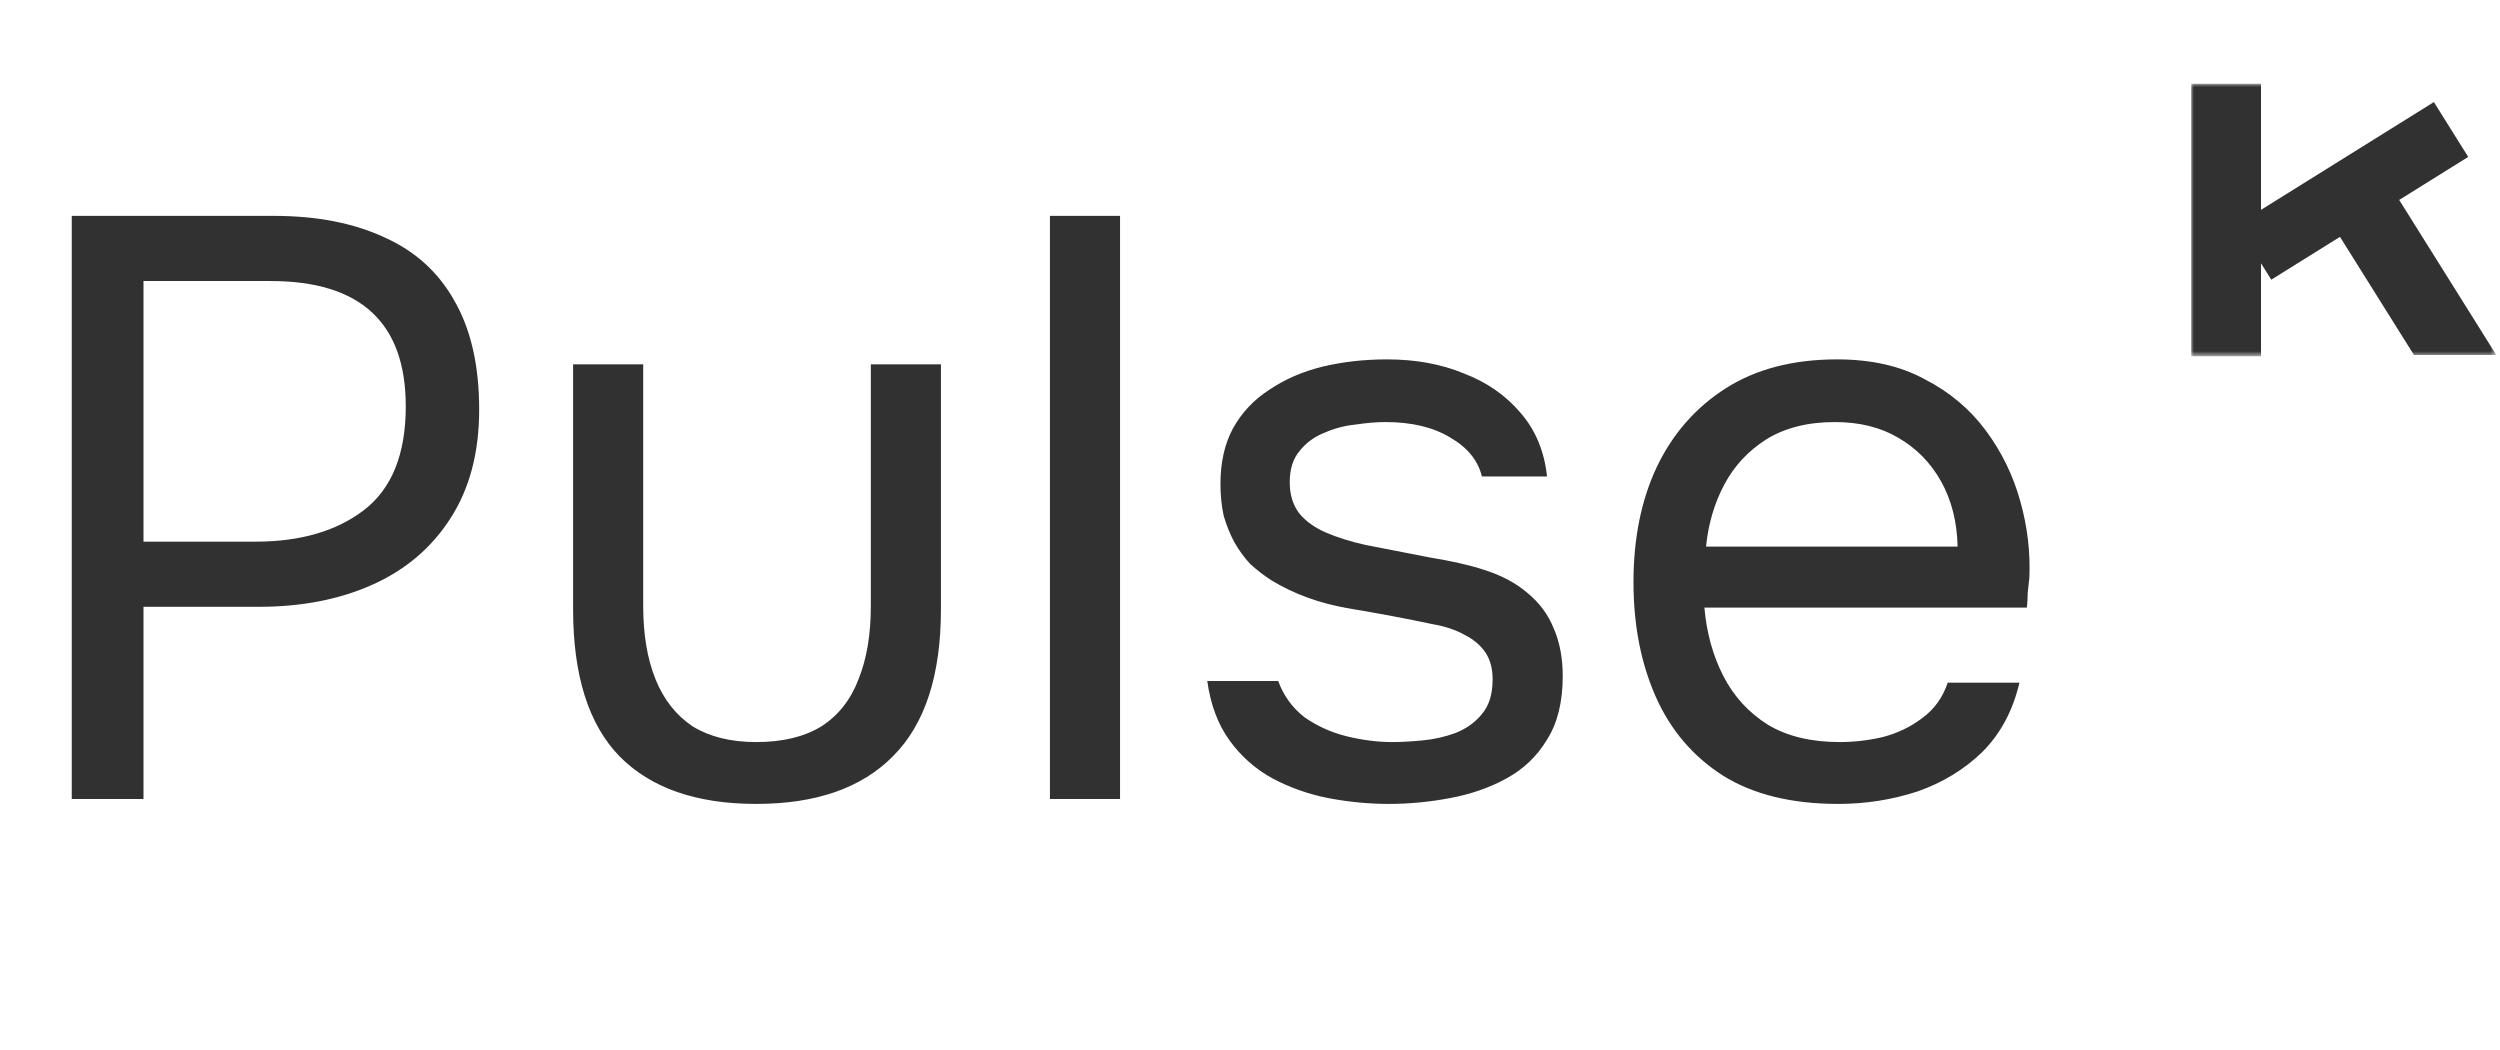 <svg width="388" height="163" viewBox="0 0 388 163" fill="none" xmlns="http://www.w3.org/2000/svg">
<path d="M11.136 124V33.504H42.496C49.152 33.504 54.869 34.613 59.648 36.832C64.427 38.965 68.053 42.251 70.528 46.688C73.088 51.125 74.368 56.757 74.368 63.584C74.368 70.24 72.875 75.872 69.888 80.48C66.987 85.003 62.976 88.416 57.856 90.72C52.736 93.024 46.848 94.176 40.192 94.176H22.272V124H11.136ZM22.272 84.064H39.68C46.592 84.064 52.181 82.443 56.448 79.2C60.8 75.872 62.976 70.496 62.976 63.072C62.976 56.587 61.227 51.723 57.728 48.48C54.229 45.237 48.981 43.616 41.984 43.616H22.272V84.064ZM117.361 124.768C108.06 124.768 100.977 122.293 96.113 117.344C91.334 112.395 88.945 104.8 88.945 94.56V56.544H99.825V94.048C99.825 98.485 100.465 102.283 101.745 105.44C103.025 108.597 104.945 111.029 107.505 112.736C110.15 114.357 113.436 115.168 117.361 115.168C121.457 115.168 124.828 114.357 127.473 112.736C130.118 111.029 132.038 108.597 133.233 105.44C134.513 102.283 135.153 98.485 135.153 94.048V56.544H146.033V94.56C146.033 104.8 143.558 112.395 138.609 117.344C133.745 122.293 126.662 124.768 117.361 124.768ZM162.951 124V33.504H173.831V124H162.951ZM215.527 124.768C212.455 124.768 209.34 124.469 206.183 123.872C203.111 123.275 200.21 122.251 197.479 120.8C194.834 119.349 192.615 117.387 190.823 114.912C189.031 112.437 187.879 109.365 187.367 105.696H198.375C199.228 108 200.594 109.877 202.471 111.328C204.434 112.693 206.61 113.675 208.999 114.272C211.474 114.869 213.82 115.168 216.039 115.168C217.404 115.168 218.983 115.083 220.775 114.912C222.567 114.741 224.274 114.357 225.895 113.76C227.602 113.077 228.967 112.096 229.991 110.816C231.1 109.536 231.655 107.744 231.655 105.44C231.655 103.733 231.271 102.325 230.503 101.216C229.735 100.107 228.668 99.211 227.303 98.528C225.938 97.76 224.274 97.205 222.311 96.864C218.3 96.011 213.991 95.2 209.383 94.432C204.86 93.664 200.85 92.213 197.351 90.08C196.156 89.312 195.047 88.459 194.023 87.52C193.084 86.496 192.274 85.387 191.591 84.192C190.908 82.912 190.354 81.547 189.927 80.096C189.586 78.56 189.415 76.896 189.415 75.104C189.415 71.776 190.055 68.917 191.335 66.528C192.7 64.053 194.578 62.048 196.967 60.512C199.356 58.891 202.087 57.696 205.159 56.928C208.316 56.16 211.687 55.776 215.271 55.776C219.708 55.776 223.676 56.501 227.175 57.952C230.759 59.317 233.703 61.365 236.007 64.096C238.311 66.741 239.676 70.027 240.103 73.952H229.991C229.394 71.477 227.772 69.472 225.127 67.936C222.482 66.315 219.111 65.504 215.015 65.504C213.65 65.504 212.114 65.632 210.407 65.888C208.7 66.059 207.079 66.485 205.543 67.168C204.007 67.765 202.727 68.704 201.703 69.984C200.679 71.179 200.167 72.8 200.167 74.848C200.167 76.725 200.636 78.304 201.575 79.584C202.599 80.864 204.007 81.888 205.799 82.656C207.591 83.424 209.639 84.064 211.943 84.576C214.93 85.173 218.215 85.813 221.799 86.496C225.383 87.093 228.199 87.733 230.247 88.416C232.978 89.269 235.239 90.464 237.031 92C238.908 93.536 240.274 95.371 241.127 97.504C242.066 99.637 242.535 102.112 242.535 104.928C242.535 108.939 241.724 112.224 240.103 114.784C238.567 117.344 236.476 119.349 233.831 120.8C231.186 122.251 228.242 123.275 224.999 123.872C221.842 124.469 218.684 124.768 215.527 124.768ZM285.26 124.768C278.092 124.768 272.161 123.317 267.468 120.416C262.775 117.429 259.276 113.333 256.972 108.128C254.668 102.923 253.516 96.992 253.516 90.336C253.516 83.595 254.711 77.664 257.1 72.544C259.575 67.339 263.159 63.243 267.852 60.256C272.545 57.269 278.305 55.776 285.132 55.776C290.423 55.776 294.945 56.8 298.7 58.848C302.54 60.811 305.697 63.456 308.172 66.784C310.647 70.112 312.439 73.781 313.548 77.792C314.657 81.717 315.127 85.685 314.956 89.696C314.871 90.464 314.785 91.232 314.7 92C314.7 92.768 314.657 93.536 314.572 94.304H264.524C264.865 98.229 265.847 101.771 267.468 104.928C269.089 108.085 271.393 110.603 274.38 112.48C277.367 114.272 281.079 115.168 285.516 115.168C287.735 115.168 289.953 114.912 292.172 114.4C294.476 113.803 296.524 112.821 298.316 111.456C300.193 110.091 301.516 108.256 302.284 105.952H313.42C312.396 110.304 310.476 113.888 307.66 116.704C304.844 119.435 301.473 121.483 297.548 122.848C293.623 124.128 289.527 124.768 285.26 124.768ZM264.78 84.832H303.82C303.735 80.992 302.881 77.621 301.26 74.72C299.639 71.819 297.42 69.557 294.604 67.936C291.873 66.315 288.588 65.504 284.748 65.504C280.567 65.504 277.025 66.4 274.124 68.192C271.308 69.984 269.132 72.331 267.596 75.232C266.06 78.133 265.121 81.333 264.78 84.832Z" fill="#313131"/>
<mask id="mask0_887_22461" style="mask-type:luminance" maskUnits="userSpaceOnUse" x="340" y="13" width="48" height="43">
<path d="M340 13H387.442V55.291H340V13Z" fill="white"/>
</mask>
<g mask="url(#mask0_887_22461)">
<path d="M372.355 31.03L383.068 24.351L377.738 15.841L350.91 32.567V13H340.072V55.291H350.91V40.865L352.502 43.408L363.164 36.759L374.649 55.097H387.428L372.355 31.03Z" fill="#313131"/>
</g>
</svg>
